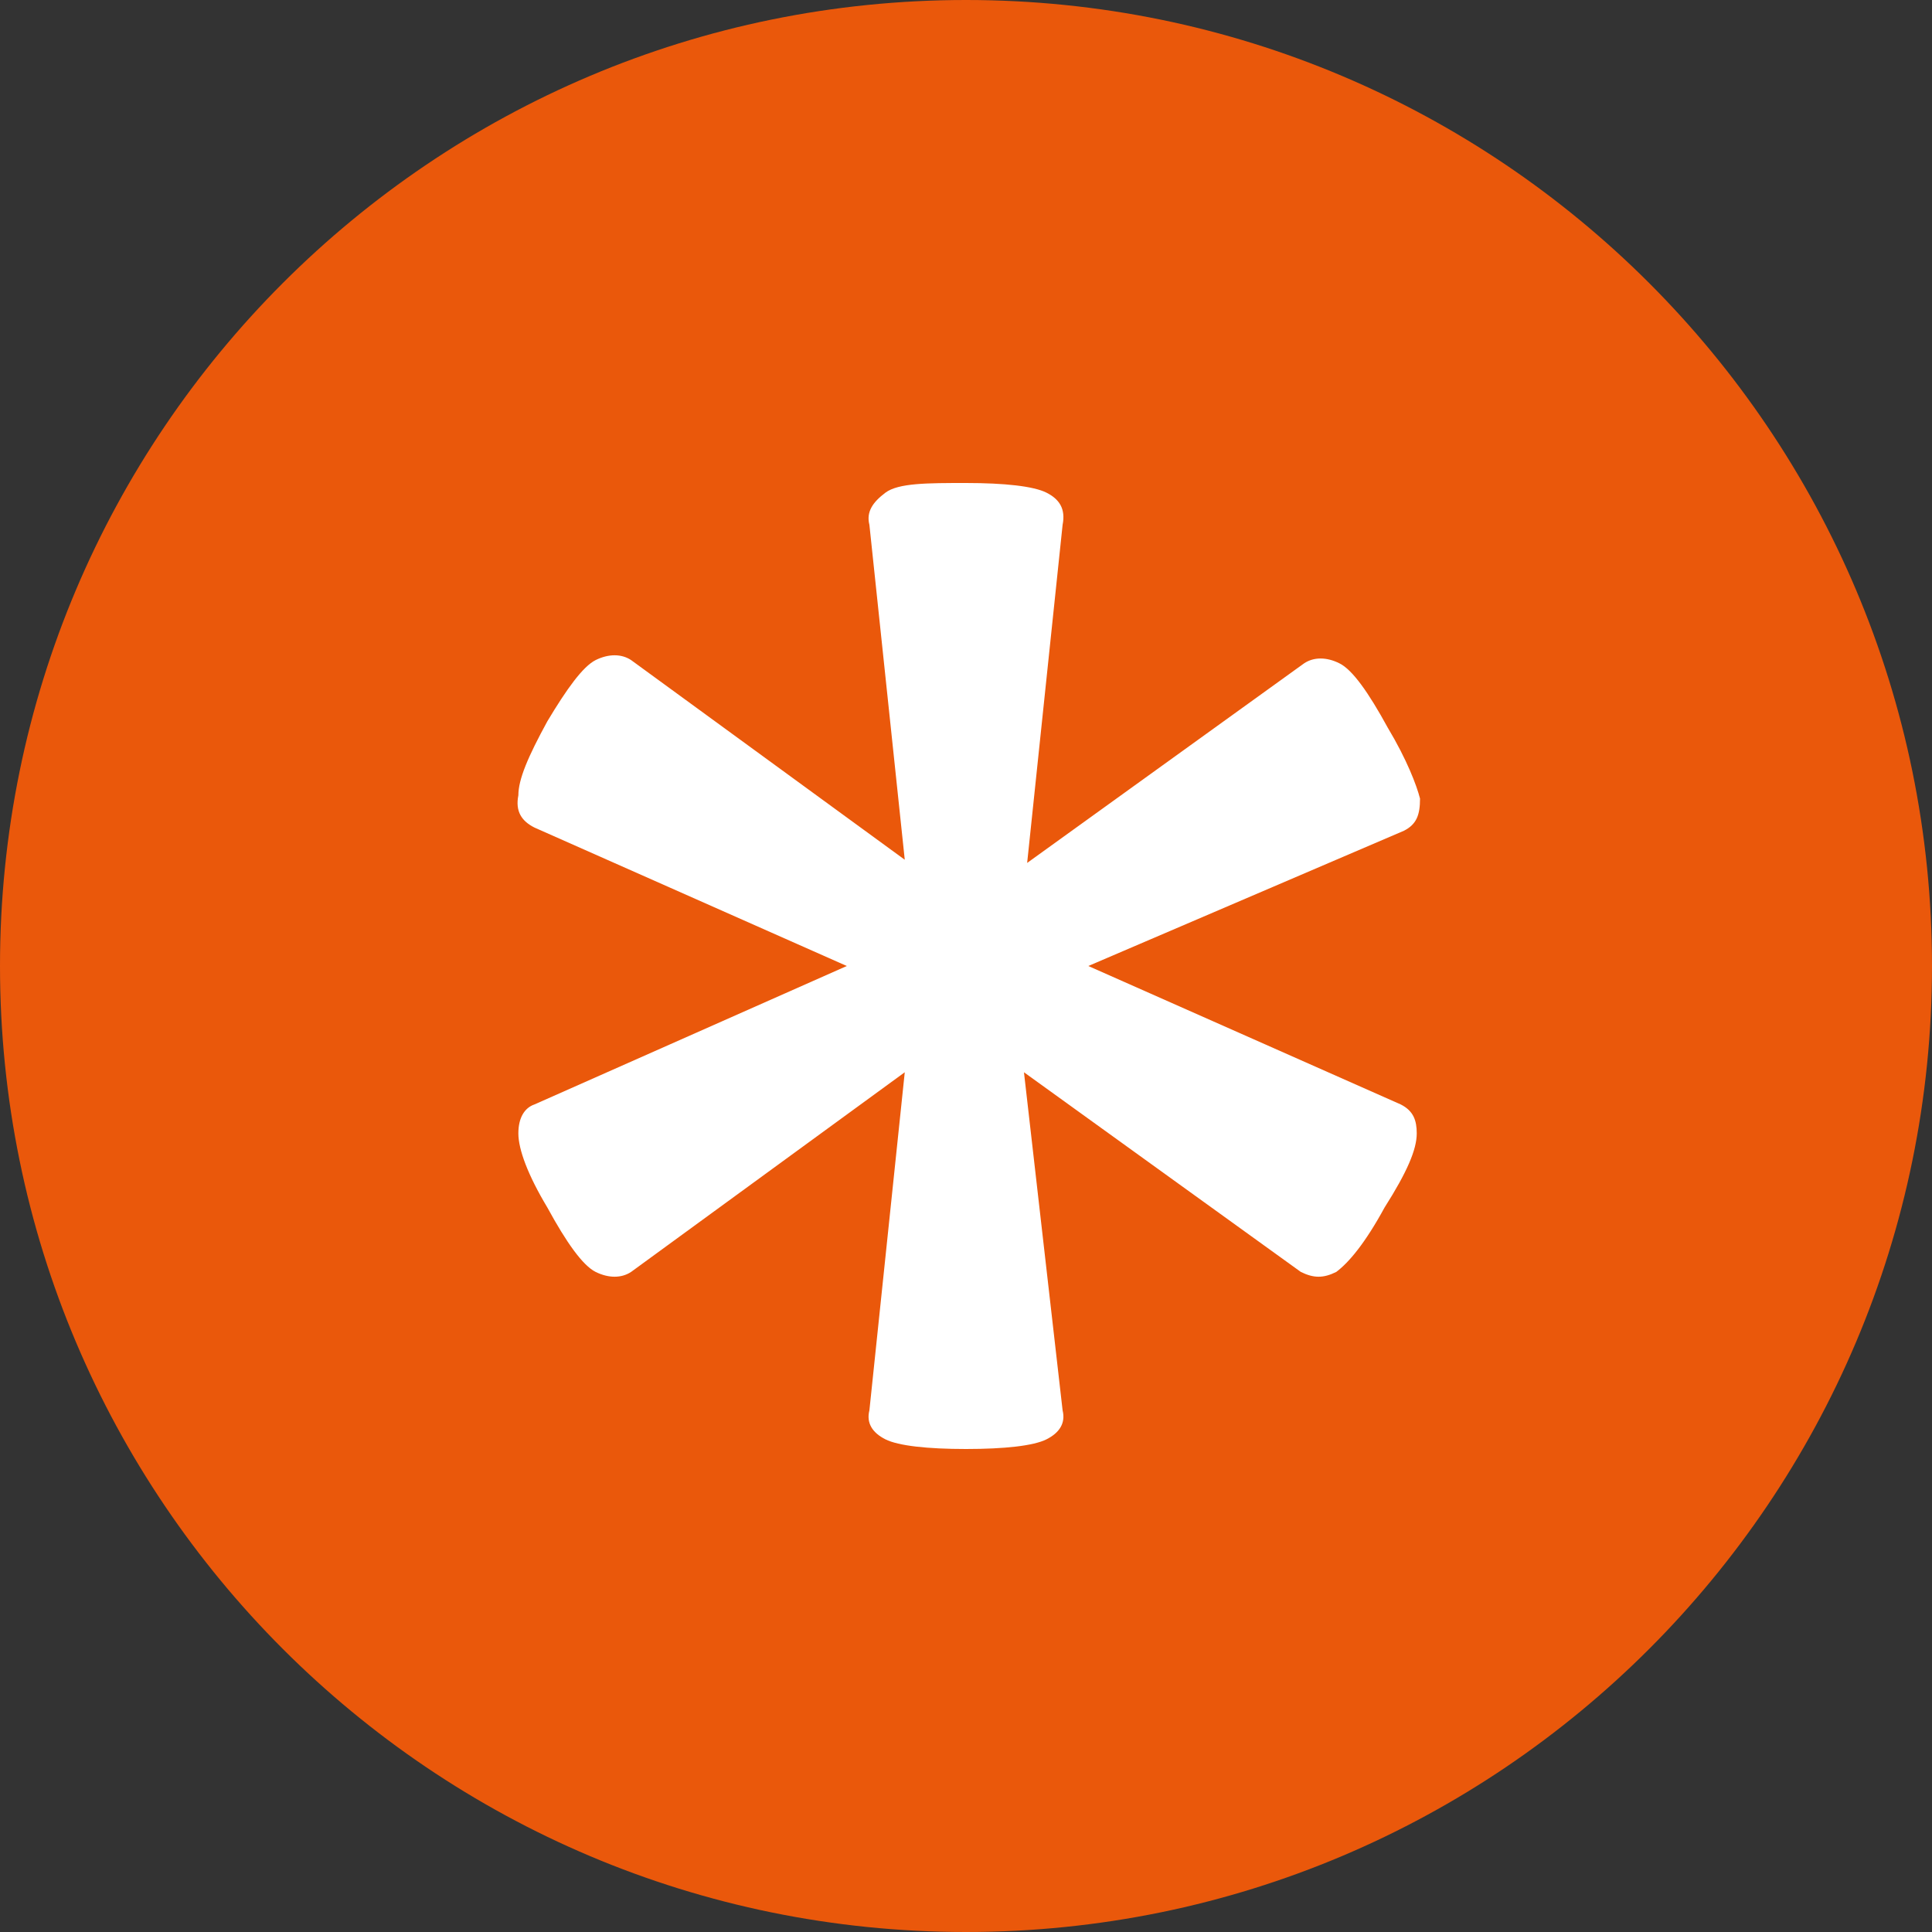 <?xml version="1.0" encoding="UTF-8"?>
<svg xmlns="http://www.w3.org/2000/svg" width="23" height="23" viewBox="0 0 23 23" fill="none">
  <rect x="0" y="0" width="23" height="23" fill="#333333" stroke="none"/>
  <path d="M11.5 23C17.851 23 23 17.851 23 11.5C23 5.149 17.851 0 11.5 0C5.149 0 0 5.149 0 11.5C0 17.851 5.149 23 11.5 23Z" fill="#EA580B"></path>
  <path d="M16.675 13.148C16.828 13.225 16.866 13.34 16.866 13.493C16.866 13.685 16.751 13.953 16.483 14.375C16.253 14.797 16.061 15.027 15.908 15.142C15.755 15.218 15.64 15.218 15.486 15.142L12.19 12.765L12.65 16.79C12.688 16.943 12.611 17.058 12.458 17.135C12.305 17.212 11.96 17.25 11.5 17.25C11.04 17.25 10.695 17.212 10.541 17.135C10.388 17.058 10.311 16.943 10.35 16.79L10.771 12.765L7.513 15.142C7.398 15.218 7.245 15.218 7.091 15.142C6.938 15.065 6.746 14.797 6.516 14.375C6.286 13.992 6.171 13.685 6.171 13.493C6.171 13.302 6.248 13.187 6.363 13.148L10.081 11.5L6.363 9.852C6.21 9.775 6.133 9.66 6.171 9.468C6.171 9.277 6.286 9.008 6.516 8.587C6.746 8.203 6.938 7.935 7.091 7.858C7.245 7.782 7.398 7.782 7.513 7.858L10.771 10.235L10.35 6.248C10.311 6.095 10.388 5.98 10.541 5.865C10.695 5.75 11.04 5.75 11.5 5.75C11.96 5.75 12.305 5.788 12.458 5.865C12.611 5.942 12.688 6.057 12.65 6.248L12.228 10.273L15.525 7.897C15.64 7.82 15.793 7.82 15.946 7.897C16.1 7.973 16.291 8.242 16.521 8.663C16.751 9.047 16.866 9.353 16.905 9.507C16.905 9.698 16.866 9.813 16.713 9.89L12.956 11.5L16.675 13.148Z" fill="white"></path>
</svg>
